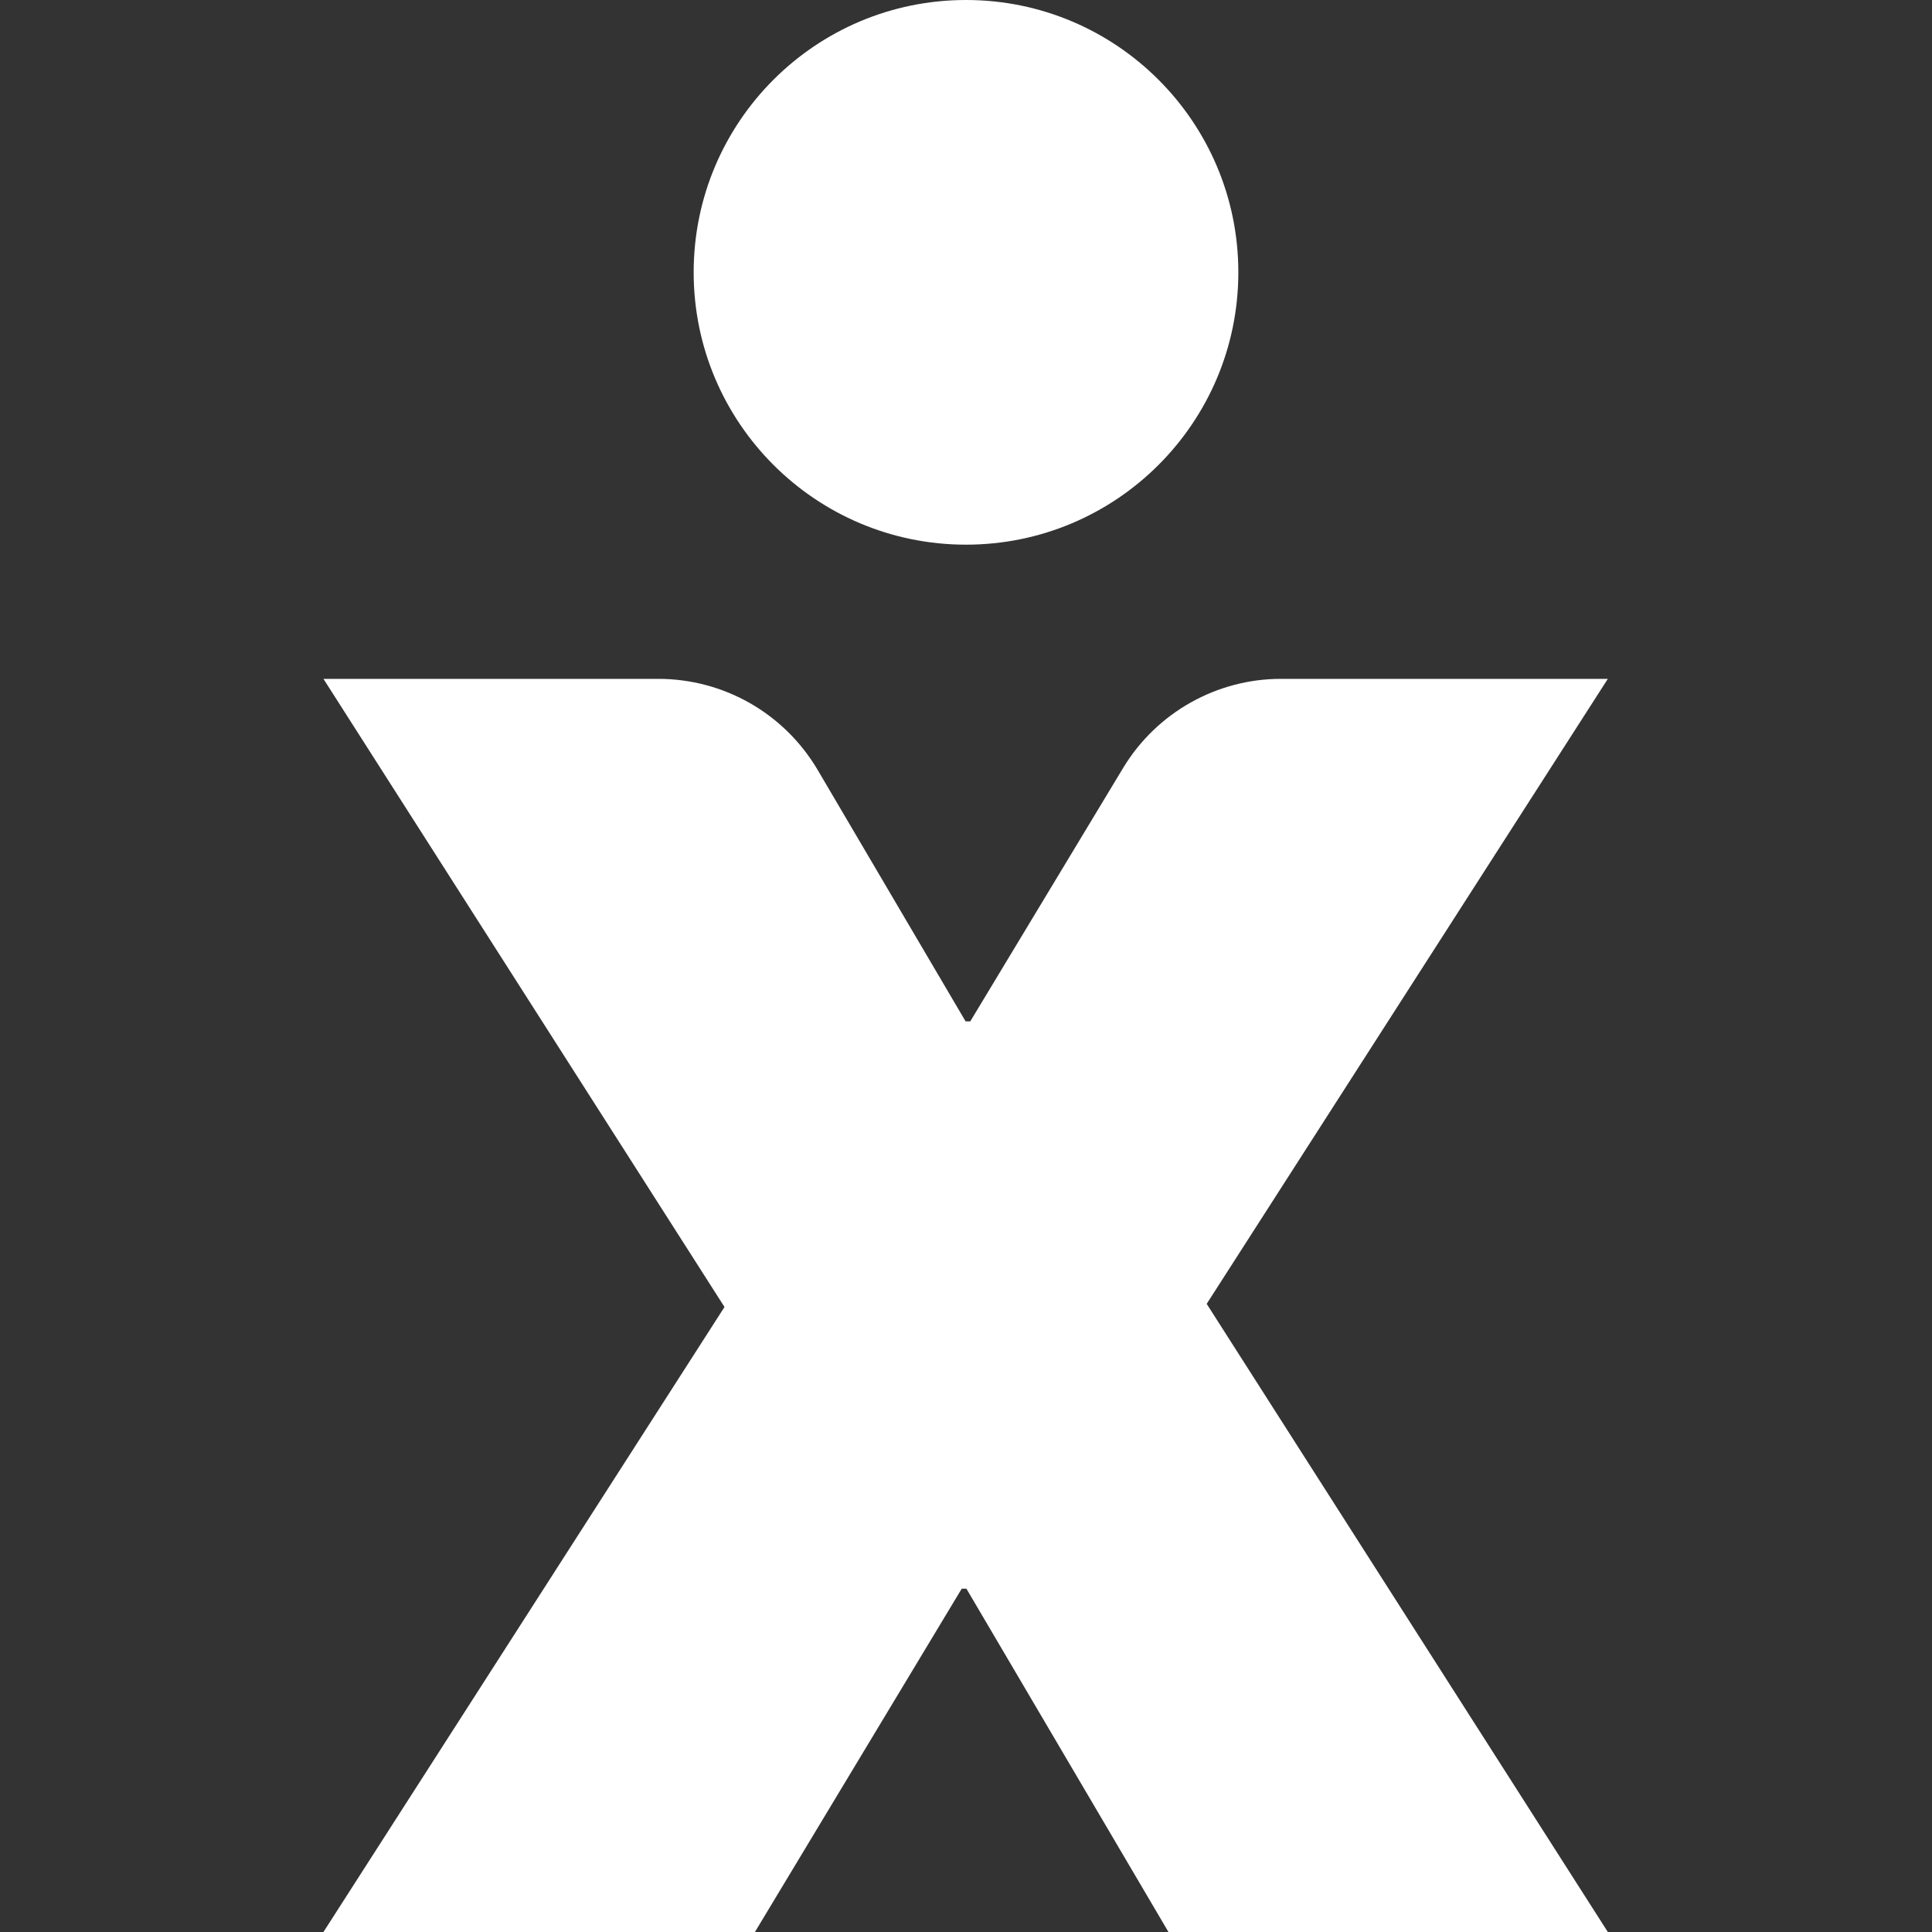 <svg width="24" height="24" viewBox="0 0 24 24" fill="none" xmlns="http://www.w3.org/2000/svg">
<rect x="0" y="0" width="24" height="24" fill="#333333" stroke="none"/>
<g clip-path="url(#clip0_98_11)">
<path d="M12 6.766C13.868 6.766 15.383 5.251 15.383 3.383C15.383 1.515 13.868 0 12 0C10.131 0 8.617 1.515 8.617 3.383C8.617 5.251 10.132 6.766 12 6.766Z" fill="white"/>
<path d="M19.982 24H14.515L12.005 19.735H11.947L9.378 24H4.018L9 16.236L4.018 8.433H8.176C8.99 8.433 9.737 8.859 10.153 9.557L11.995 12.688H12.053L13.953 9.538C14.37 8.85 15.116 8.433 15.911 8.433H19.973L14.99 16.197L19.973 24L19.982 24ZM19.982 24H14.515L12.005 19.735H11.947L9.378 24H4.018L9 16.236L4.018 8.433H8.176C8.99 8.433 9.737 8.859 10.153 9.557L11.995 12.688H12.053L13.953 9.538C14.37 8.85 15.116 8.433 15.911 8.433H19.973L14.99 16.197L19.973 24L19.982 24Z" fill="white"/>
</g>
<defs>
<clipPath id="clip0_98_11">
<rect width="24" height="24" fill="white"/>
</clipPath>
</defs>
</svg>
